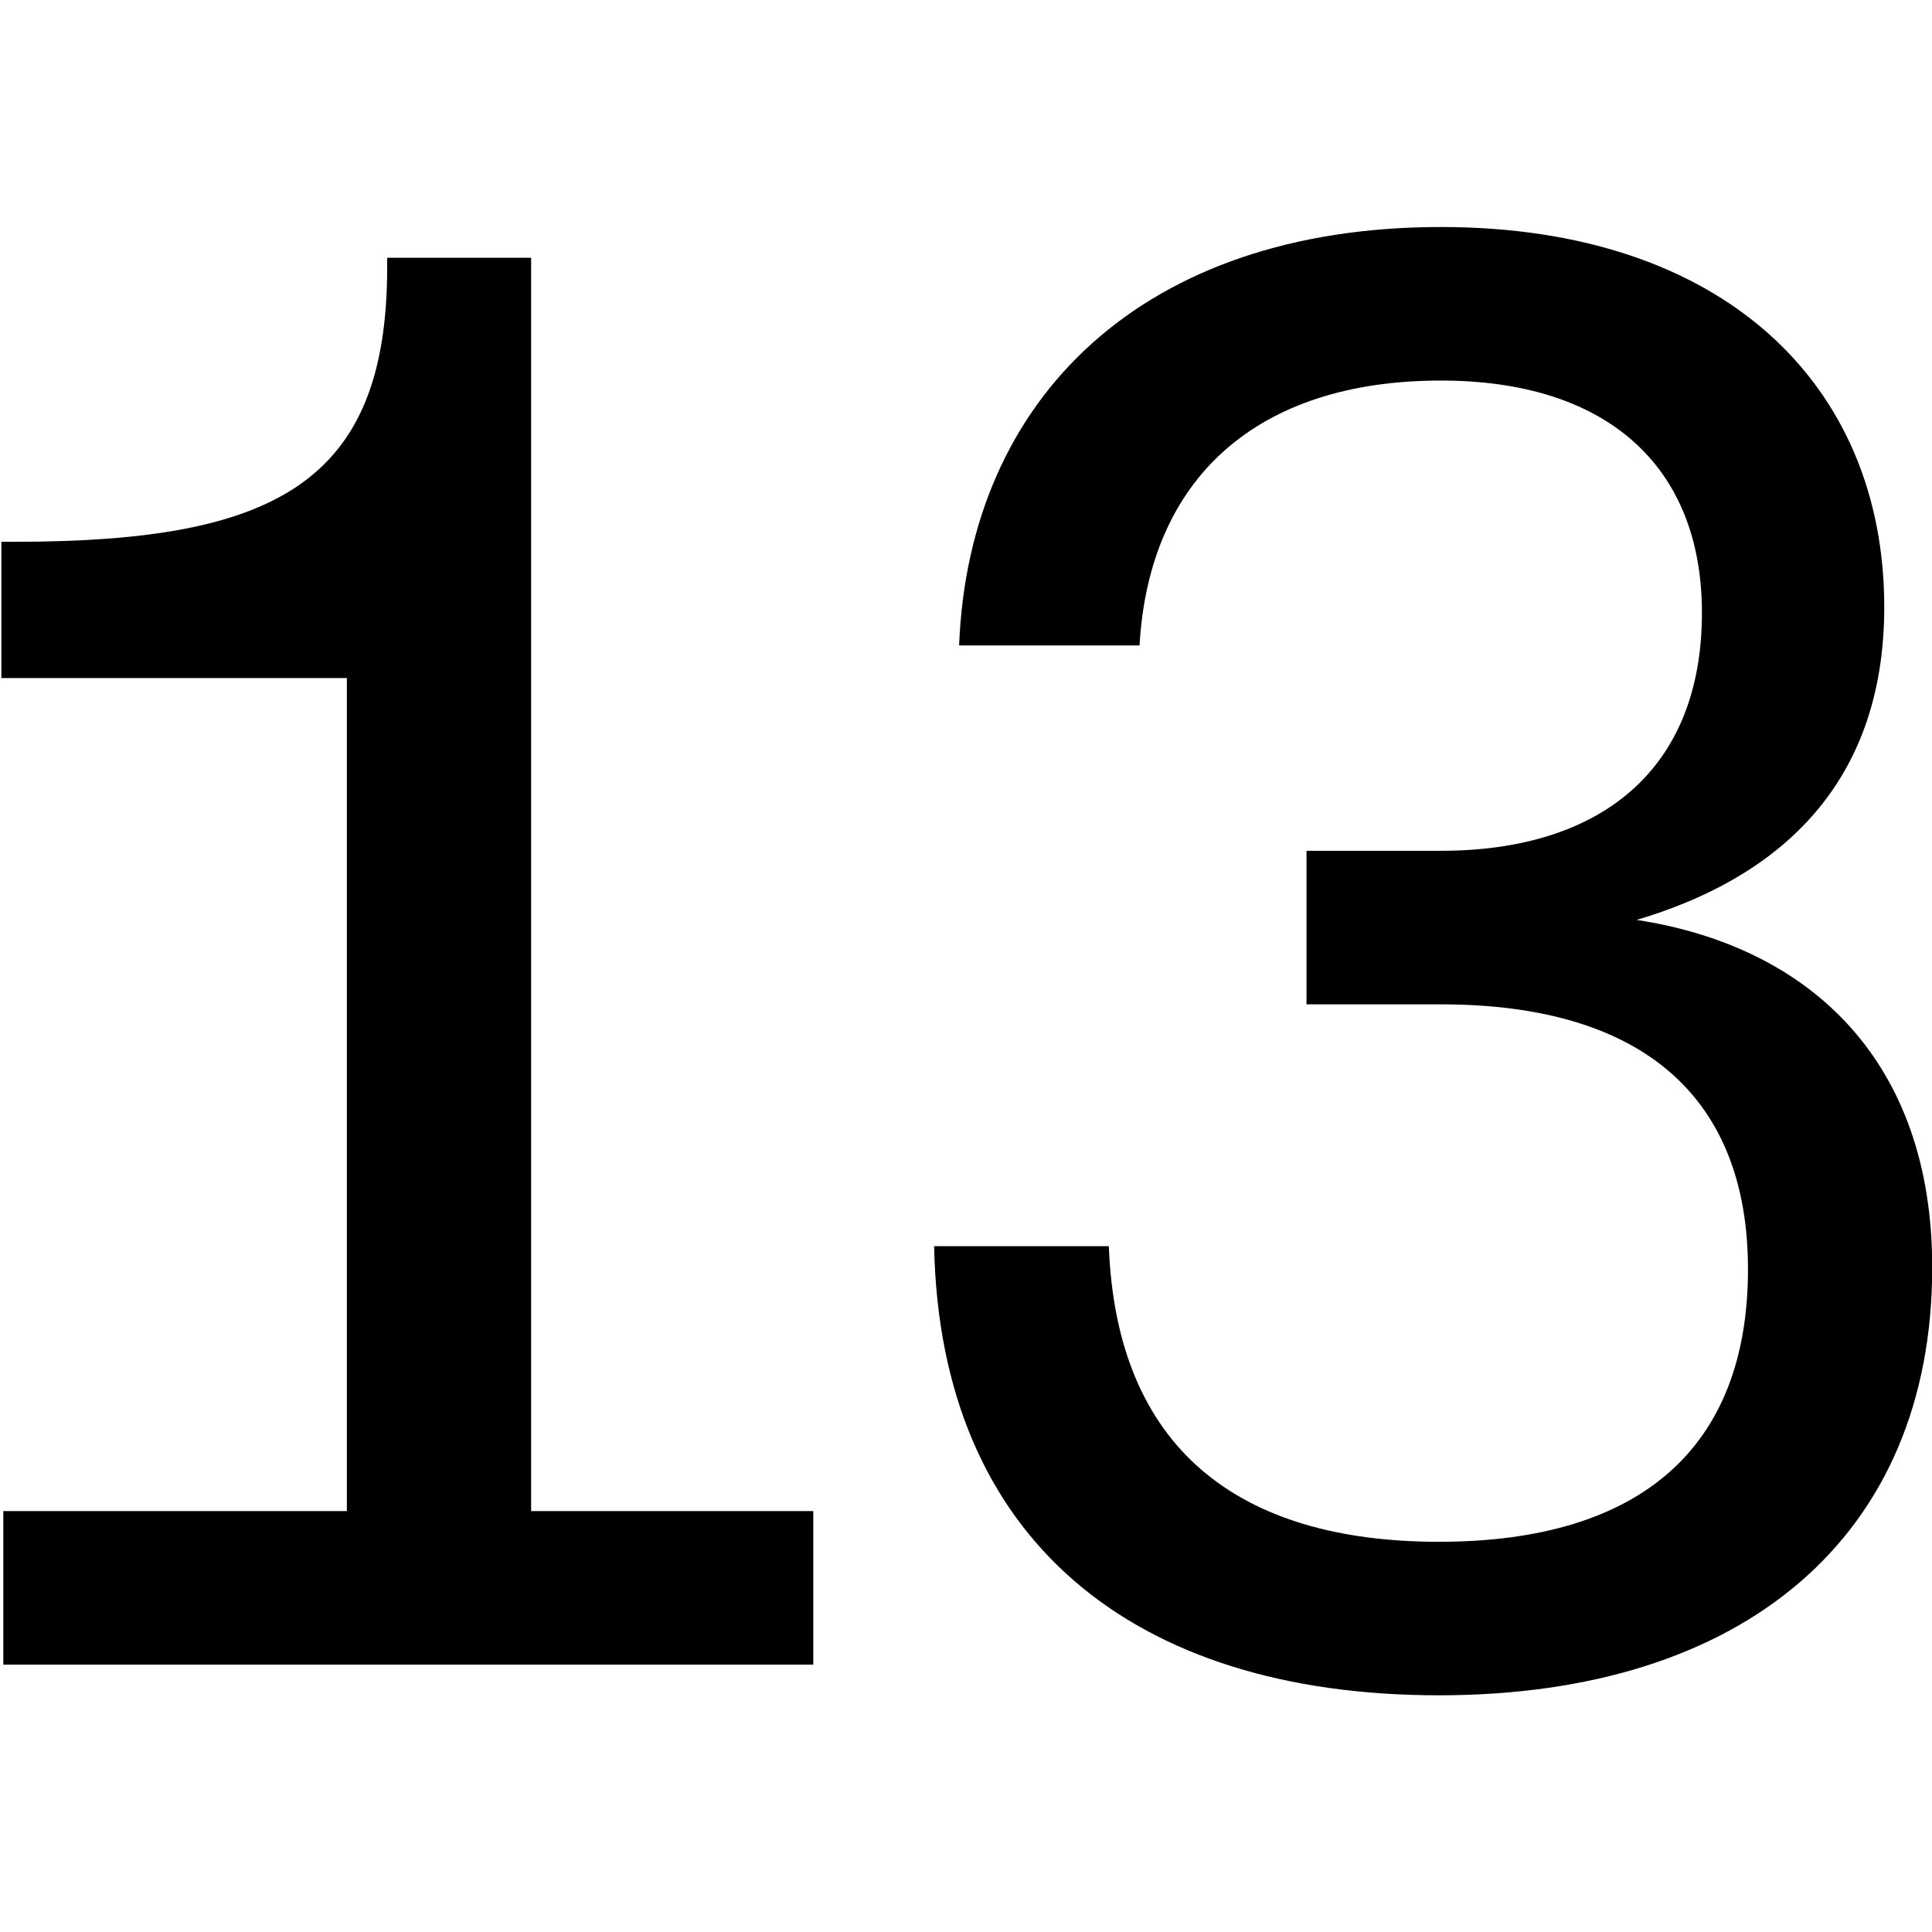 <?xml version="1.0" encoding="UTF-8"?>
<svg id="Ebene_1" data-name="Ebene 1" xmlns="http://www.w3.org/2000/svg" viewBox="0 0 800 800">
  <path d="m219.93,625.7h116.83v63.58H1.37v-63.58h142.26v-344.93H.57v-56.43h5.56c108.09,0,154.19-24.64,154.19-113.65v-3.97h59.61v518.99Z"/>
  <path d="m386.82,516.02h72.32c3.18,83.45,53.25,122.4,136.7,122.4s127.96-38.94,127.96-112.86c0-69.94-42.12-109.68-127.16-109.68h-55.64v-63.58h55.64c65.96,0,108.09-33.38,108.09-98.55,0-60.4-38.94-96.17-108.09-96.17-76.3,0-120.81,40.53-124.78,109.68h-74.71c3.97-102.53,76.3-173.26,199.49-173.26,116.83,0,183.59,65.17,183.59,157.36,0,75.5-46.1,112.86-102.53,129.55,72.32,11.13,122.39,58.81,122.39,143.85,0,111.27-77.89,177.23-204.26,177.23s-206.64-64.38-209.03-185.98Z"/>
</svg>